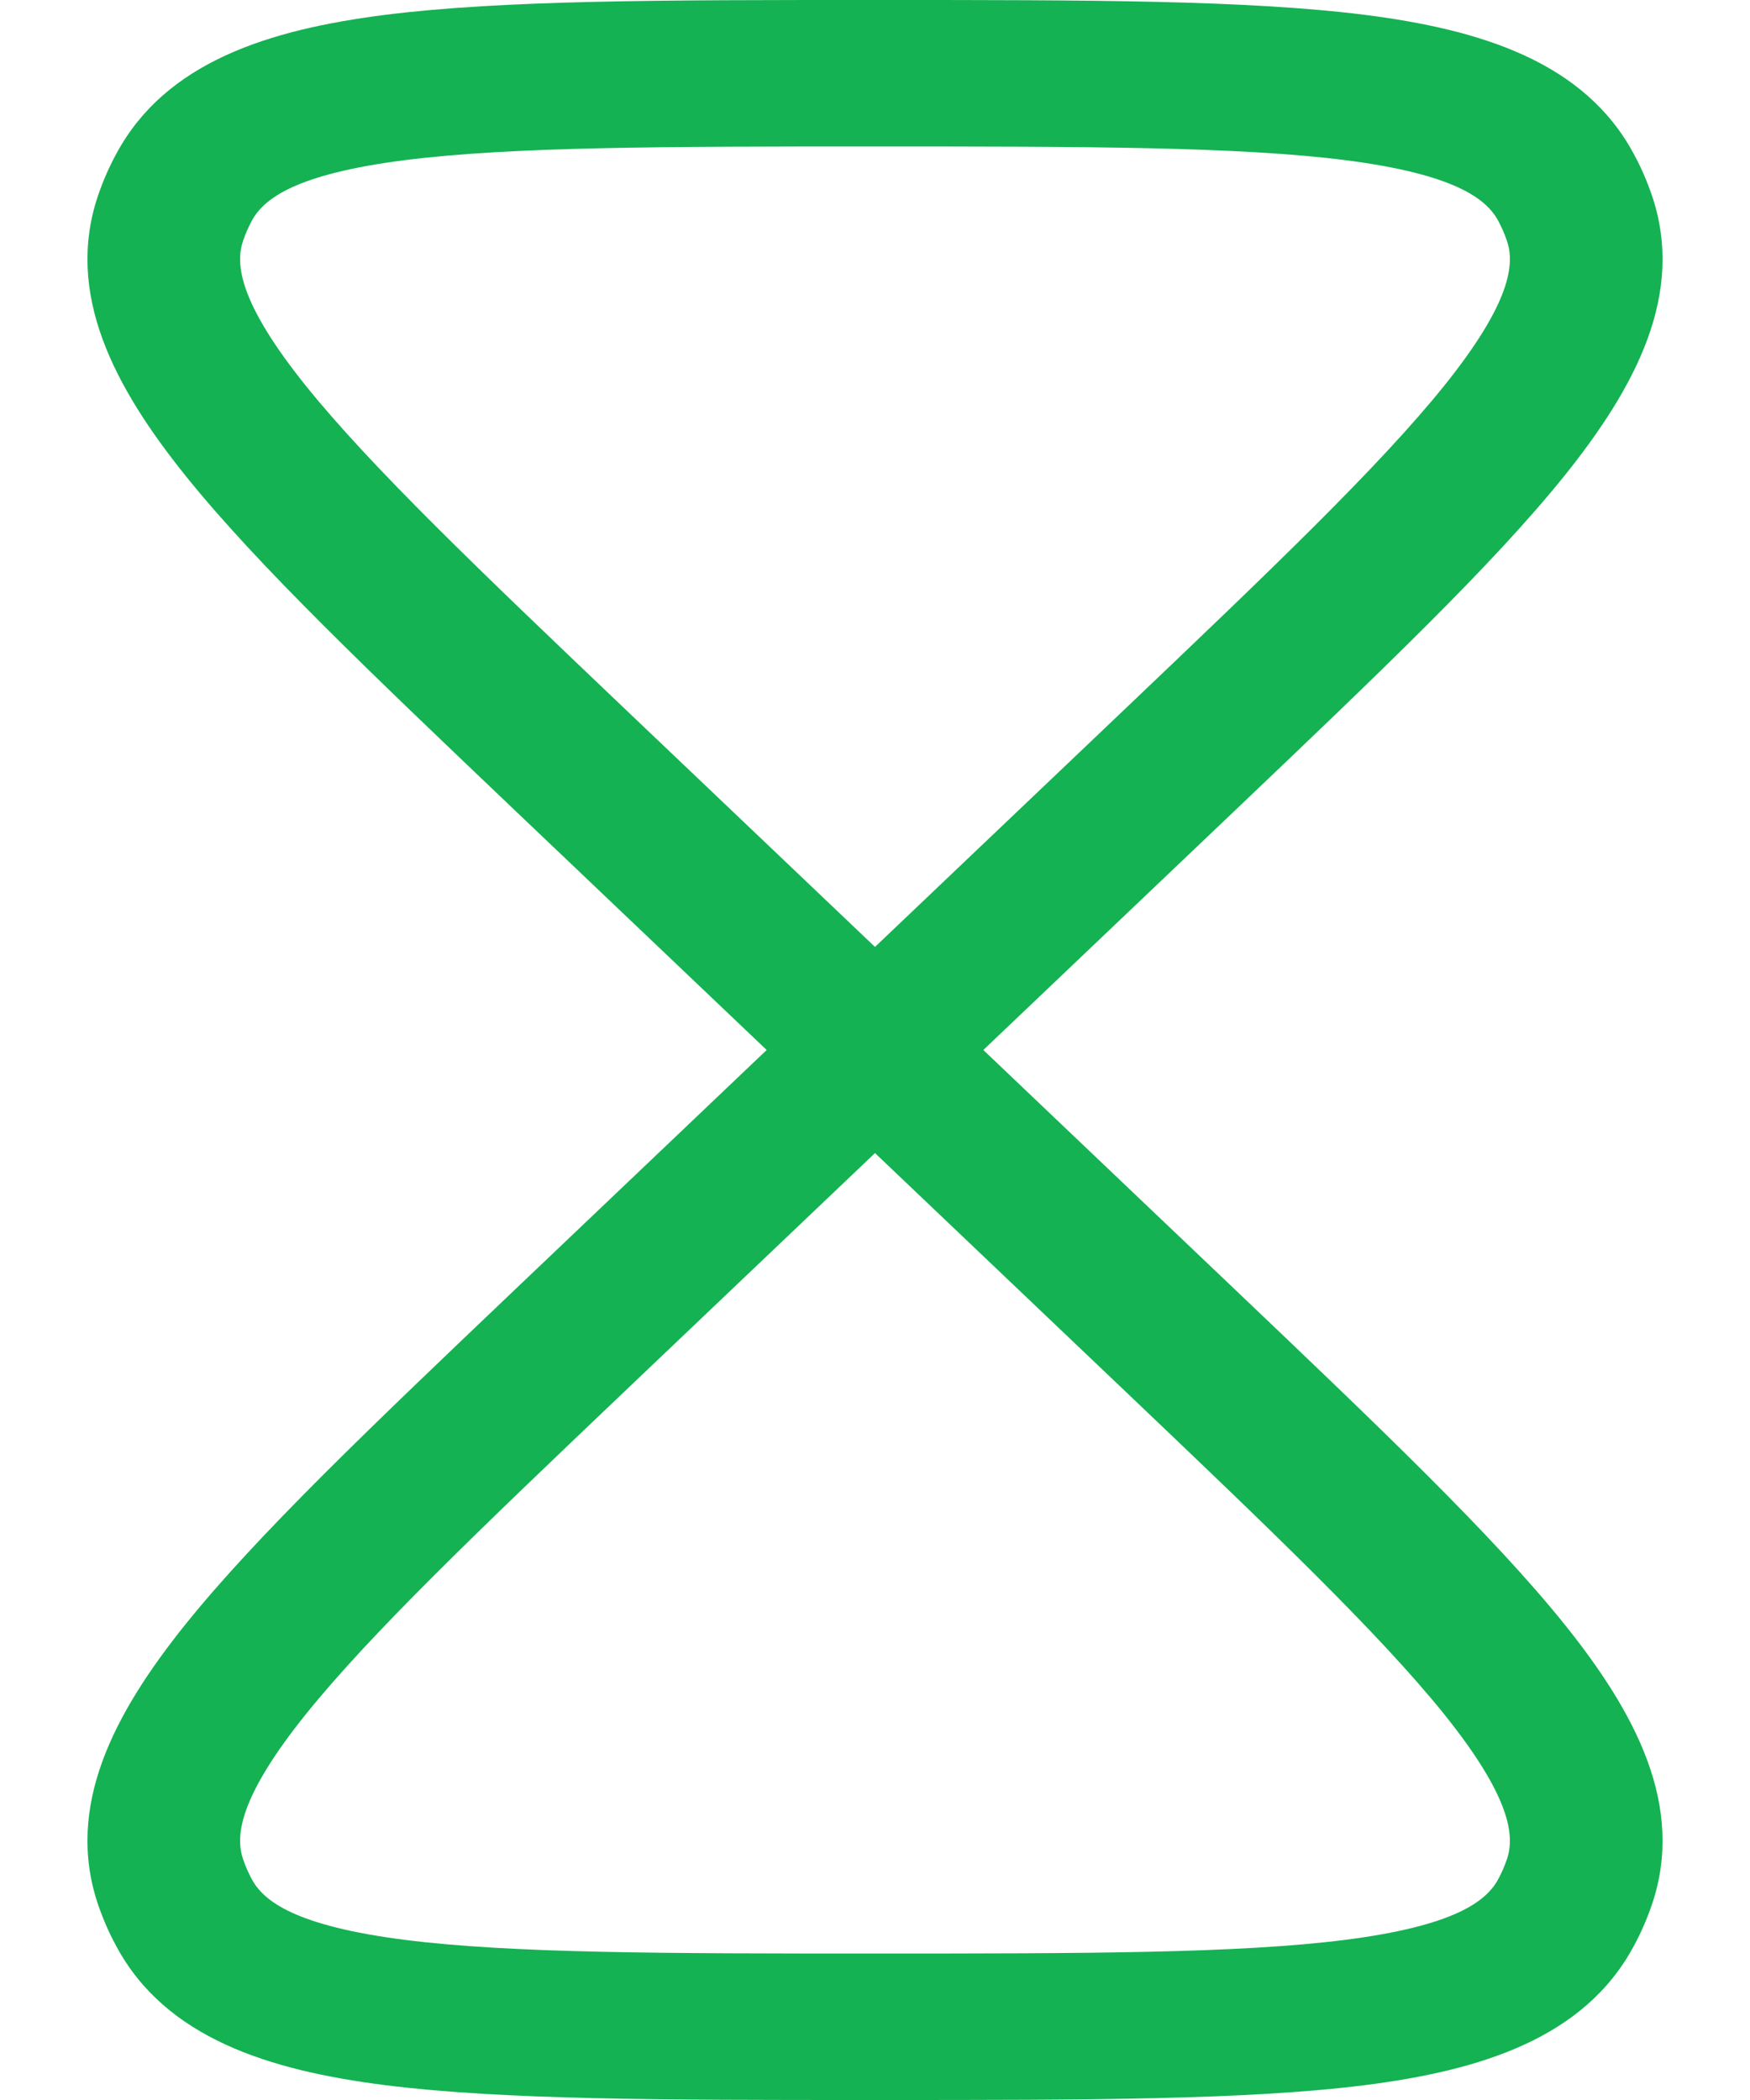 <svg width="10" height="12" viewBox="0 0 10 12" fill="none" xmlns="http://www.w3.org/2000/svg">
<path fill-rule="evenodd" clip-rule="evenodd" d="M4.964 1.83878e-07H5.036C6.205 -8.7984e-06 7.128 -1.59186e-05 7.8 0.085C8.461 0.169 9.054 0.353 9.336 0.88C9.377 0.955 9.411 1.034 9.439 1.115C9.631 1.679 9.346 2.212 8.941 2.717C8.529 3.23 7.876 3.851 7.05 4.638L5.619 6L7.05 7.362C7.876 8.149 8.529 8.77 8.941 9.283C9.346 9.788 9.631 10.321 9.439 10.885C9.411 10.966 9.377 11.045 9.336 11.12C9.054 11.647 8.461 11.831 7.8 11.915C7.128 12 6.205 12 5.036 12H4.964C3.795 12 2.872 12 2.2 11.915C1.539 11.831 0.946 11.647 0.664 11.12C0.623 11.045 0.589 10.966 0.561 10.885C0.369 10.321 0.654 9.788 1.059 9.283C1.471 8.77 2.124 8.149 2.95 7.362L4.381 6L2.95 4.638C2.124 3.851 1.471 3.23 1.059 2.717C0.654 2.212 0.369 1.679 0.561 1.115C0.589 1.034 0.623 0.955 0.664 0.88C0.946 0.353 1.539 0.169 2.2 0.085C2.872 -1.59186e-05 3.795 -8.7984e-06 4.964 1.83878e-07ZM5 5.411L6.411 4.068C7.269 3.251 7.879 2.668 8.252 2.205C8.635 1.728 8.656 1.508 8.611 1.376C8.598 1.337 8.581 1.299 8.562 1.263C8.494 1.136 8.313 0.995 7.686 0.915C7.078 0.838 6.213 0.837 5 0.837C3.787 0.837 2.922 0.838 2.314 0.915C1.687 0.995 1.506 1.136 1.438 1.263C1.419 1.299 1.402 1.337 1.389 1.376C1.344 1.508 1.365 1.728 1.748 2.205C2.121 2.668 2.731 3.251 3.589 4.068L5 5.411ZM5 6.589L3.589 7.932C2.731 8.749 2.121 9.332 1.748 9.795C1.365 10.272 1.344 10.492 1.389 10.624C1.402 10.663 1.419 10.701 1.438 10.737C1.506 10.864 1.687 11.005 2.314 11.085C2.922 11.162 3.787 11.163 5 11.163C6.213 11.163 7.078 11.162 7.686 11.085C8.313 11.005 8.494 10.864 8.562 10.737C8.581 10.701 8.598 10.663 8.611 10.624C8.656 10.492 8.635 10.272 8.252 9.795C7.879 9.332 7.269 8.749 6.411 7.932L5 6.589Z" fill="#14B252"/>
</svg>

